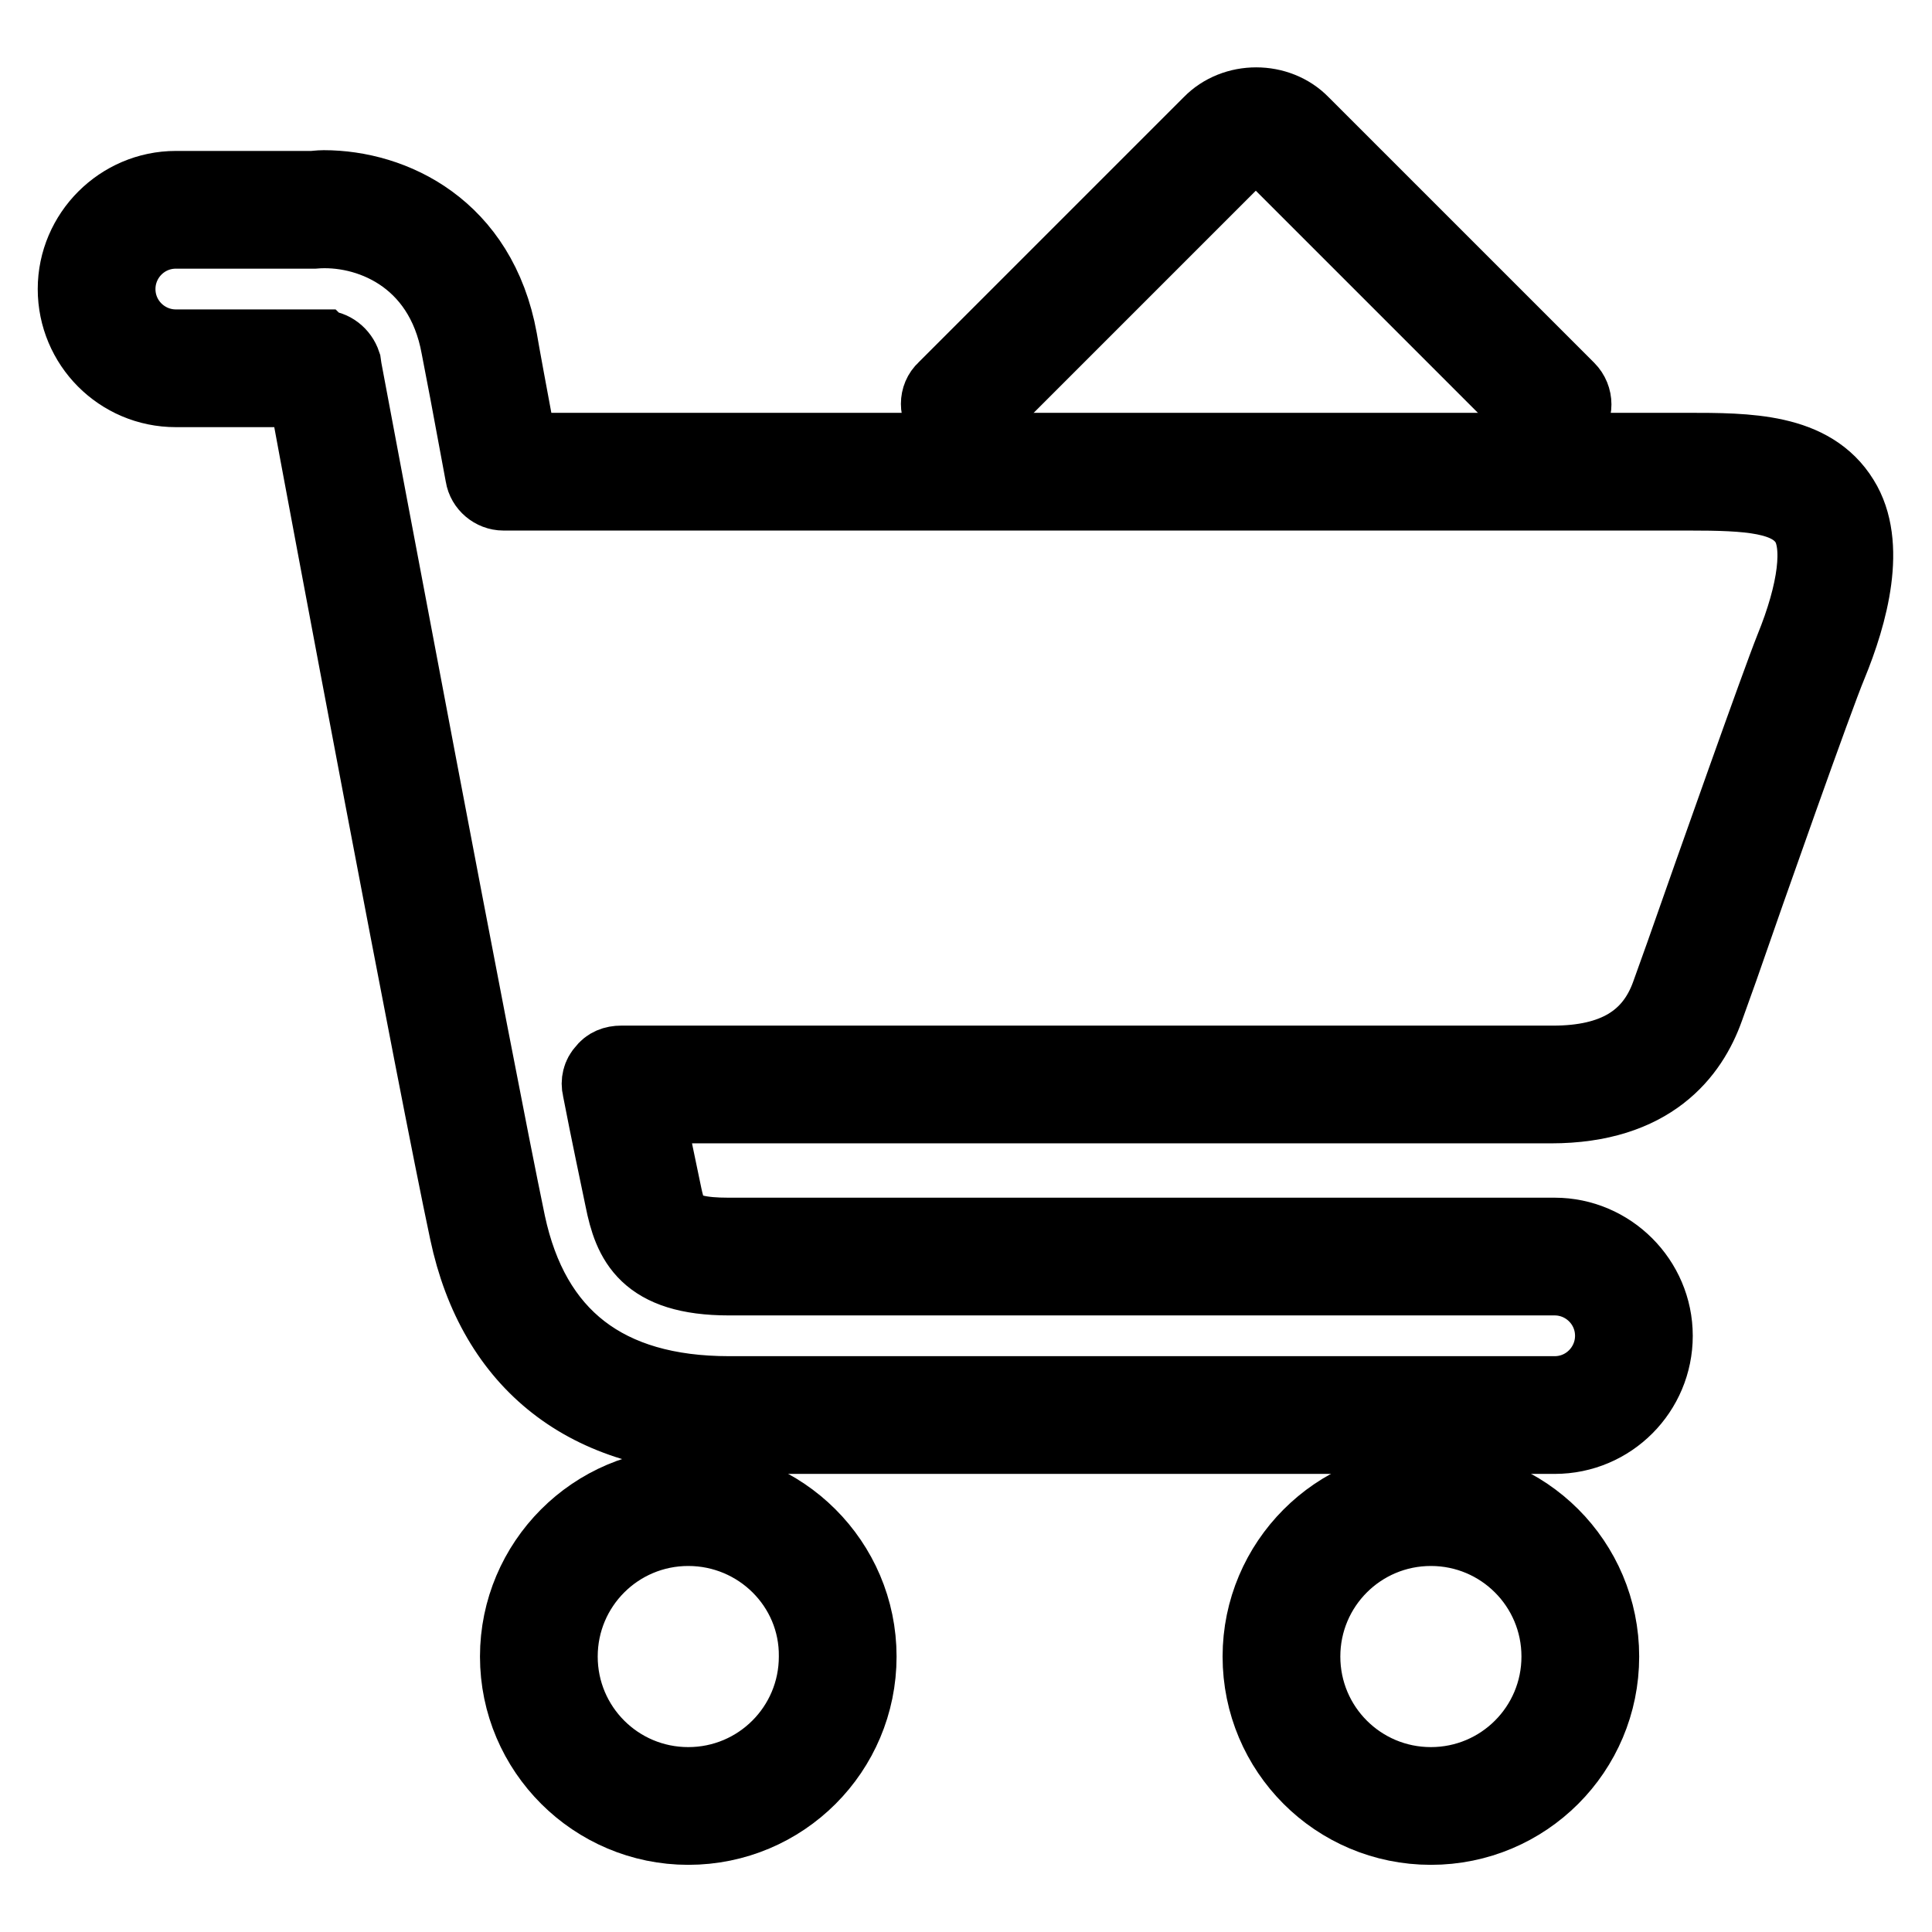 <?xml version="1.0" encoding="utf-8"?>
<!-- Svg Vector Icons : http://www.onlinewebfonts.com/icon -->
<!DOCTYPE svg PUBLIC "-//W3C//DTD SVG 1.1//EN" "http://www.w3.org/Graphics/SVG/1.1/DTD/svg11.dtd">
<svg version="1.1" xmlns="http://www.w3.org/2000/svg" xmlns:xlink="http://www.w3.org/1999/xlink" x="0px" y="0px" viewBox="0 0 256 256" enable-background="new 0 0 256 256" xml:space="preserve">
<g><g><path stroke-width="10" fill-opacity="0" stroke="#000000"  d="M205.7,56.3c-0.7,0-1.4-0.3-2-0.8l-35.2-35.2c-1.1-1.1-3.1-1.1-4.2,0l-35.2,35.2c-1.1,1.1-2.9,1.1-3.9,0c-1.1-1.1-1.1-2.9,0-3.9l35.2-35.2c3.2-3.3,8.9-3.3,12.1,0l35.2,35.2c1.1,1.1,1.1,2.9,0,3.9C207.1,56,206.4,56.3,205.7,56.3z"/><path stroke-width="10" fill-opacity="0" stroke="#000000"  d="M91.2,242.1c-12.4,0-22.6-10.1-22.6-22.6c0-12.4,10.1-22.6,22.6-22.6c12.4,0,22.6,10.1,22.6,22.6C113.8,232,103.7,242.1,91.2,242.1z M91.2,202.5c-9.4,0-17,7.6-17,17c0,9.4,7.6,17,17,17s17-7.6,17-17C108.3,210.1,100.6,202.5,91.2,202.5z"/><path stroke-width="10" fill-opacity="0" stroke="#000000"  d="M189.6,242.1c-12.5,0-22.6-10.1-22.6-22.6c0-12.4,10.1-22.6,22.6-22.6c12.5,0,22.6,10.1,22.6,22.6C212.2,232,202.1,242.1,189.6,242.1z M189.6,202.5c-9.4,0-17,7.6-17,17c0,9.4,7.6,17,17,17c9.4,0,17-7.6,17-17C206.6,210.1,199,202.5,189.6,202.5z"/><path stroke-width="10" fill-opacity="0" stroke="#000000"  d="M206,190.3H96.6c-18.7,0-31-9.6-34.7-27.1c-4.3-20.2-18.7-96.9-21.4-111.6H23.3c-7.4,0-13.3-6-13.3-13.3C10,31,16,25,23.3,25h18c0.4,0,1-0.1,1.6-0.1c9.1,0,20.6,5.3,23.3,20.1c0.3,1.8,1.3,7.2,2.7,14.7h154.6c8.1,0,16.5,0,20.5,6.5c3.7,5.9,1.2,15.1-1.6,21.9c-1.8,4.3-10.7,29.5-14.4,40.2l-1.9,5.3c-2.1,5.9-7.3,12.9-20.6,12.9H85.6c0.9,4.6,1.7,8.5,2.3,11.3c0.8,3.9,1.3,5.9,8.6,5.9H206c7.3,0,13.3,6,13.3,13.3S213.4,190.3,206,190.3z M42.7,46.1c1.3,0,2.4,0.9,2.8,2.1l0.1,0.7c1.5,8,17.3,92.1,21.7,113.2c3.2,15,13,22.6,29.3,22.6H206c4.3,0,7.7-3.5,7.7-7.7c0-4.3-3.5-7.7-7.7-7.7H96.6c-11,0-13-4.9-14.1-10.4c-0.7-3.4-1.8-8.5-3-14.7c-0.2-0.8,0-1.7,0.6-2.3c0.5-0.7,1.3-1,2.2-1h123.5c8.1,0,13.1-3,15.3-9.1l1.9-5.3c4.1-11.7,12.7-36,14.5-40.5c3.1-7.6,3.9-13.8,2-16.8c-2.3-3.6-7.7-3.9-15.8-3.9H66.7c-1.3,0-2.5-1-2.7-2.3c-1.6-8.7-2.8-15-3.2-17C58.6,33.8,48.6,30,41.6,30.6l-18.3,0c-4.3,0-7.7,3.5-7.7,7.7c0,4.3,3.5,7.7,7.7,7.7h18.6c0,0,0.5,0,0.5,0C42.5,46.1,42.6,46.1,42.7,46.1z"/></g></g>
</svg>